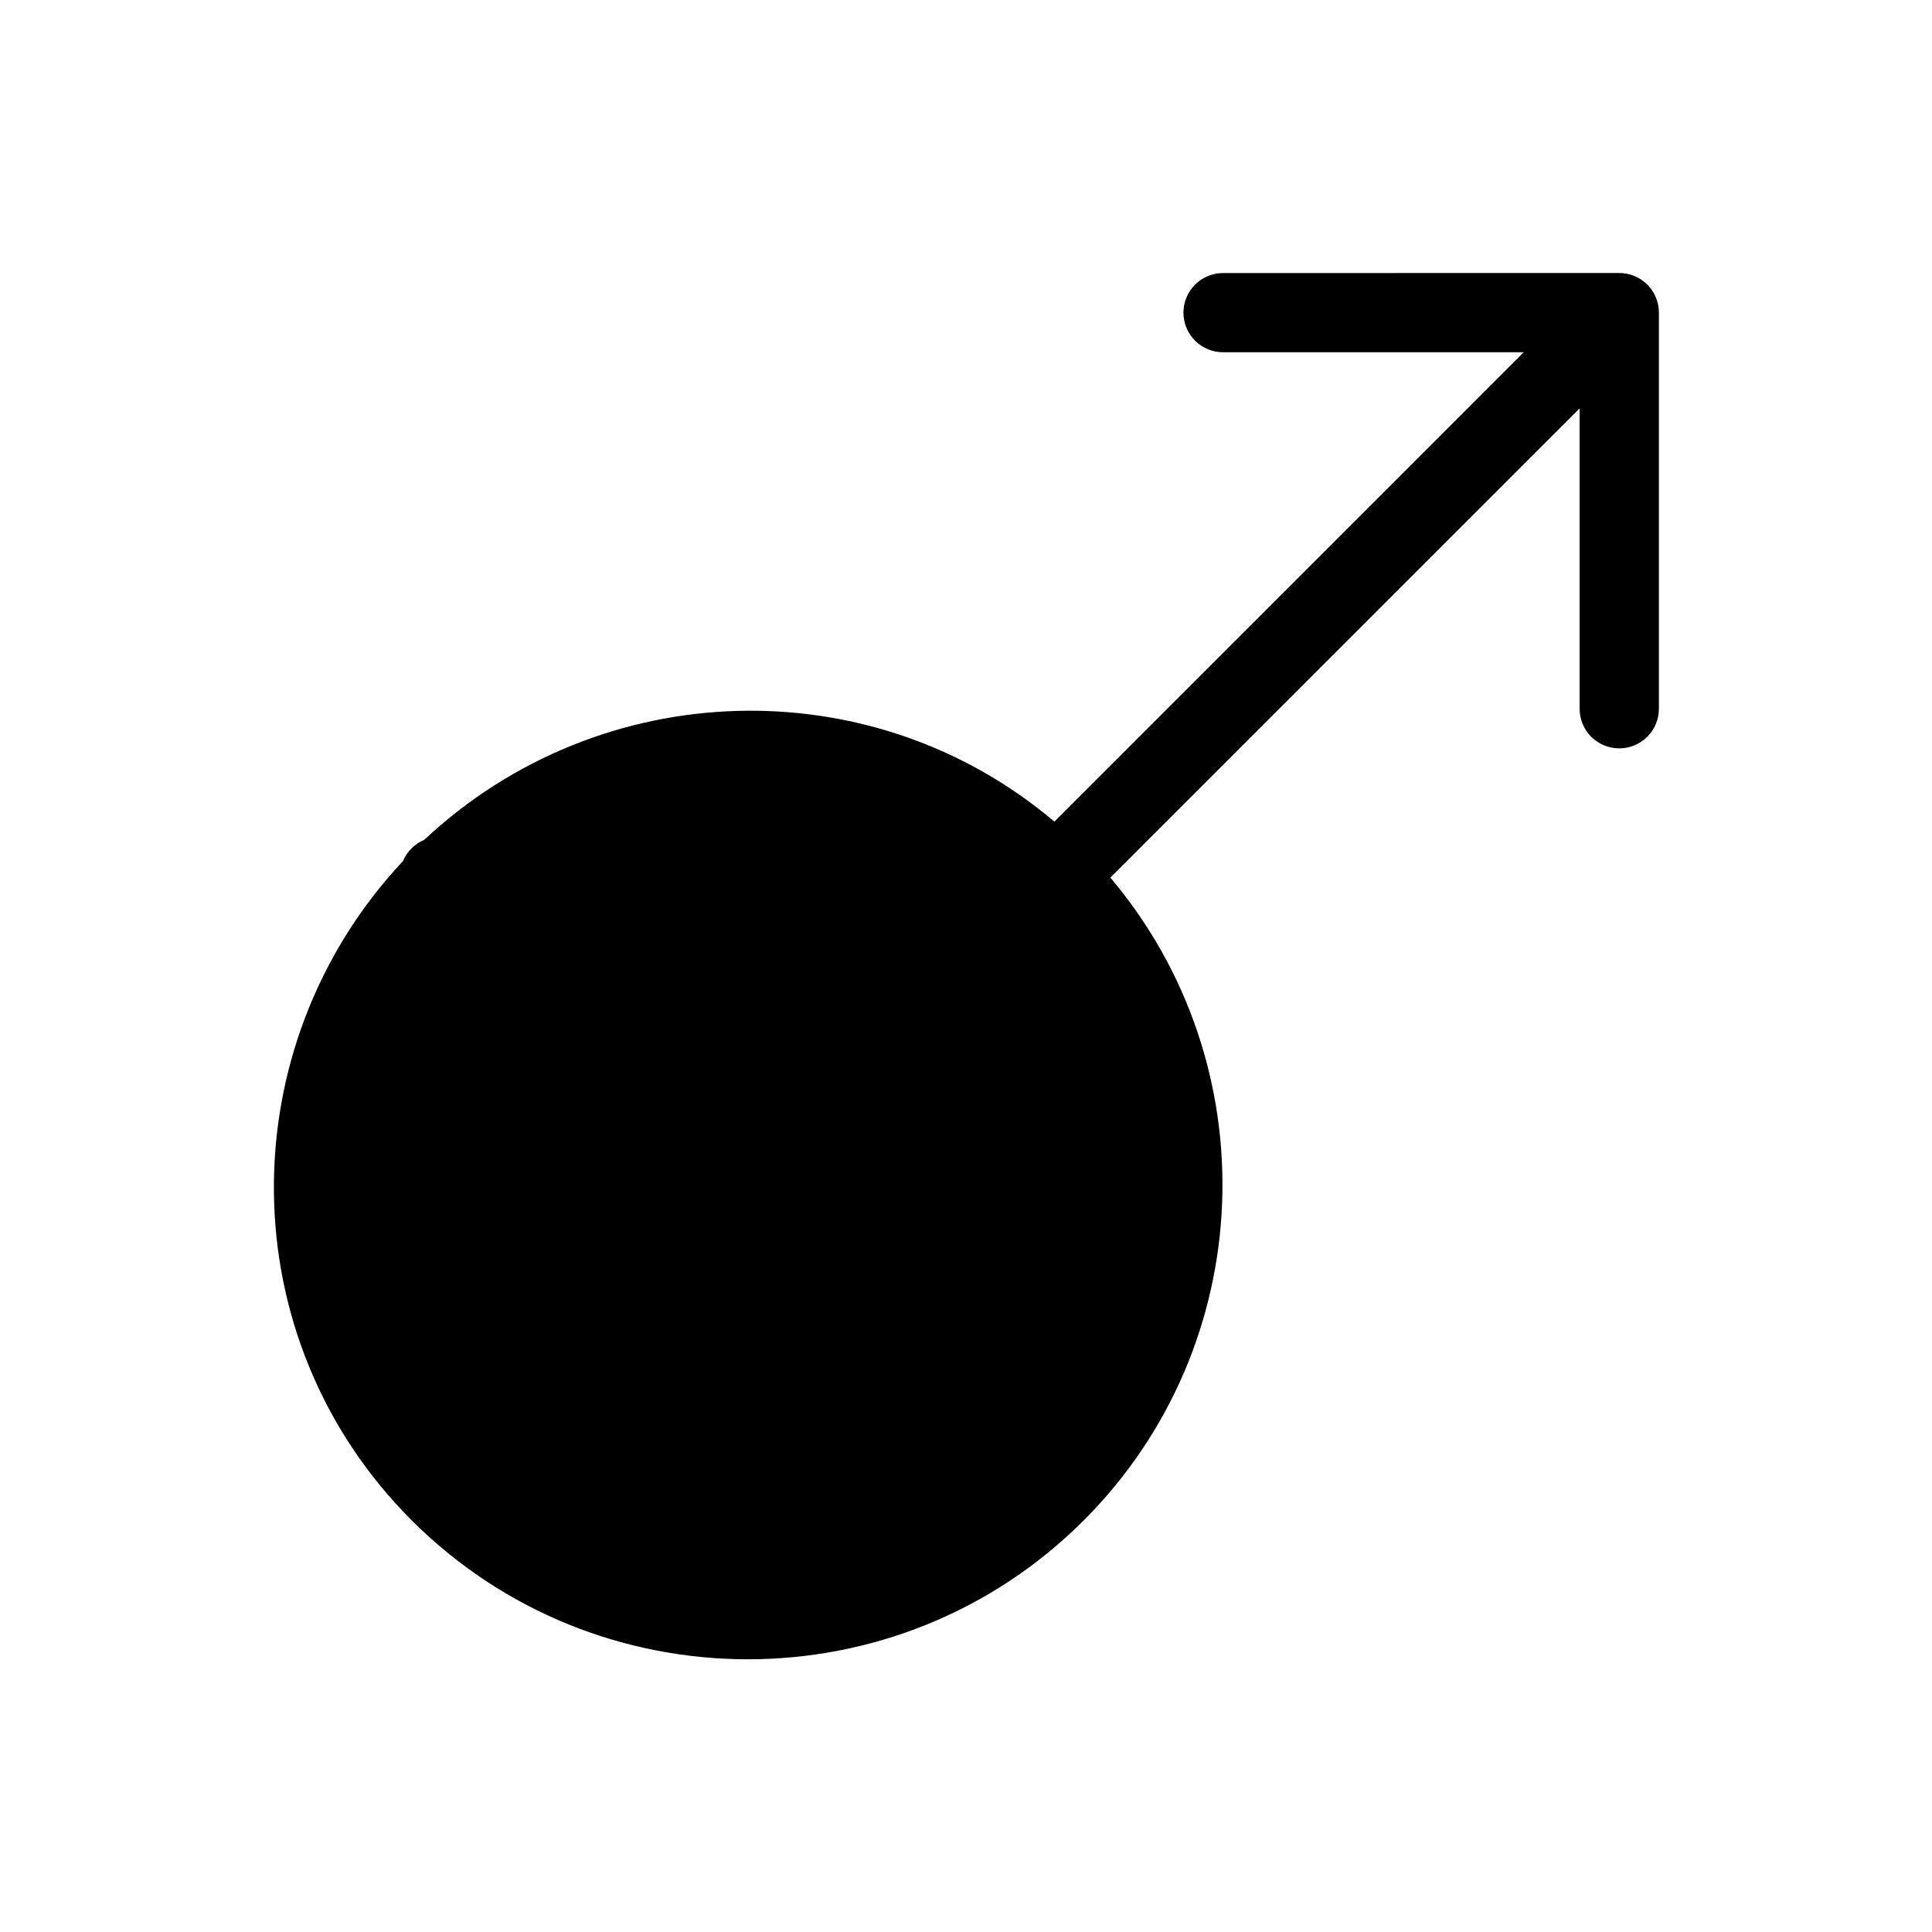 <?xml version="1.0" encoding="UTF-8"?>
<!-- Uploaded to: SVG Repo, www.svgrepo.com, Generator: SVG Repo Mixer Tools -->
<svg fill="#000000" width="800px" height="800px" version="1.1" viewBox="144 144 512 512" xmlns="http://www.w3.org/2000/svg">
 <path d="m468.16 216.36c-2.797-0.012-5.484 1.094-7.461 3.074-1.98 1.977-3.086 4.664-3.074 7.461 0.012 2.785 1.125 5.449 3.102 7.41 1.977 1.961 4.652 3.059 7.434 3.047h79.645l-124.38 124.39c-48.344-40.914-120.27-38.941-167.01 4.836-1.25 0.523-2.383 1.281-3.344 2.234-0.961 0.961-1.727 2.094-2.254 3.344-46.172 49.301-45.855 126.61 2.254 174.72 49.102 49.098 129 49.16 178.11 0.059 46.586-46.586 48.895-120.92 7.07-170.36l124.36-124.35v79.641c0.023 5.773 4.703 10.445 10.477 10.457 2.781 0.012 5.457-1.086 7.434-3.047 1.977-1.961 3.09-4.625 3.102-7.41v-104.98c0.012-2.797-1.094-5.484-3.074-7.461-1.977-1.98-4.664-3.086-7.461-3.074z" fill-rule="evenodd"/>
</svg>
